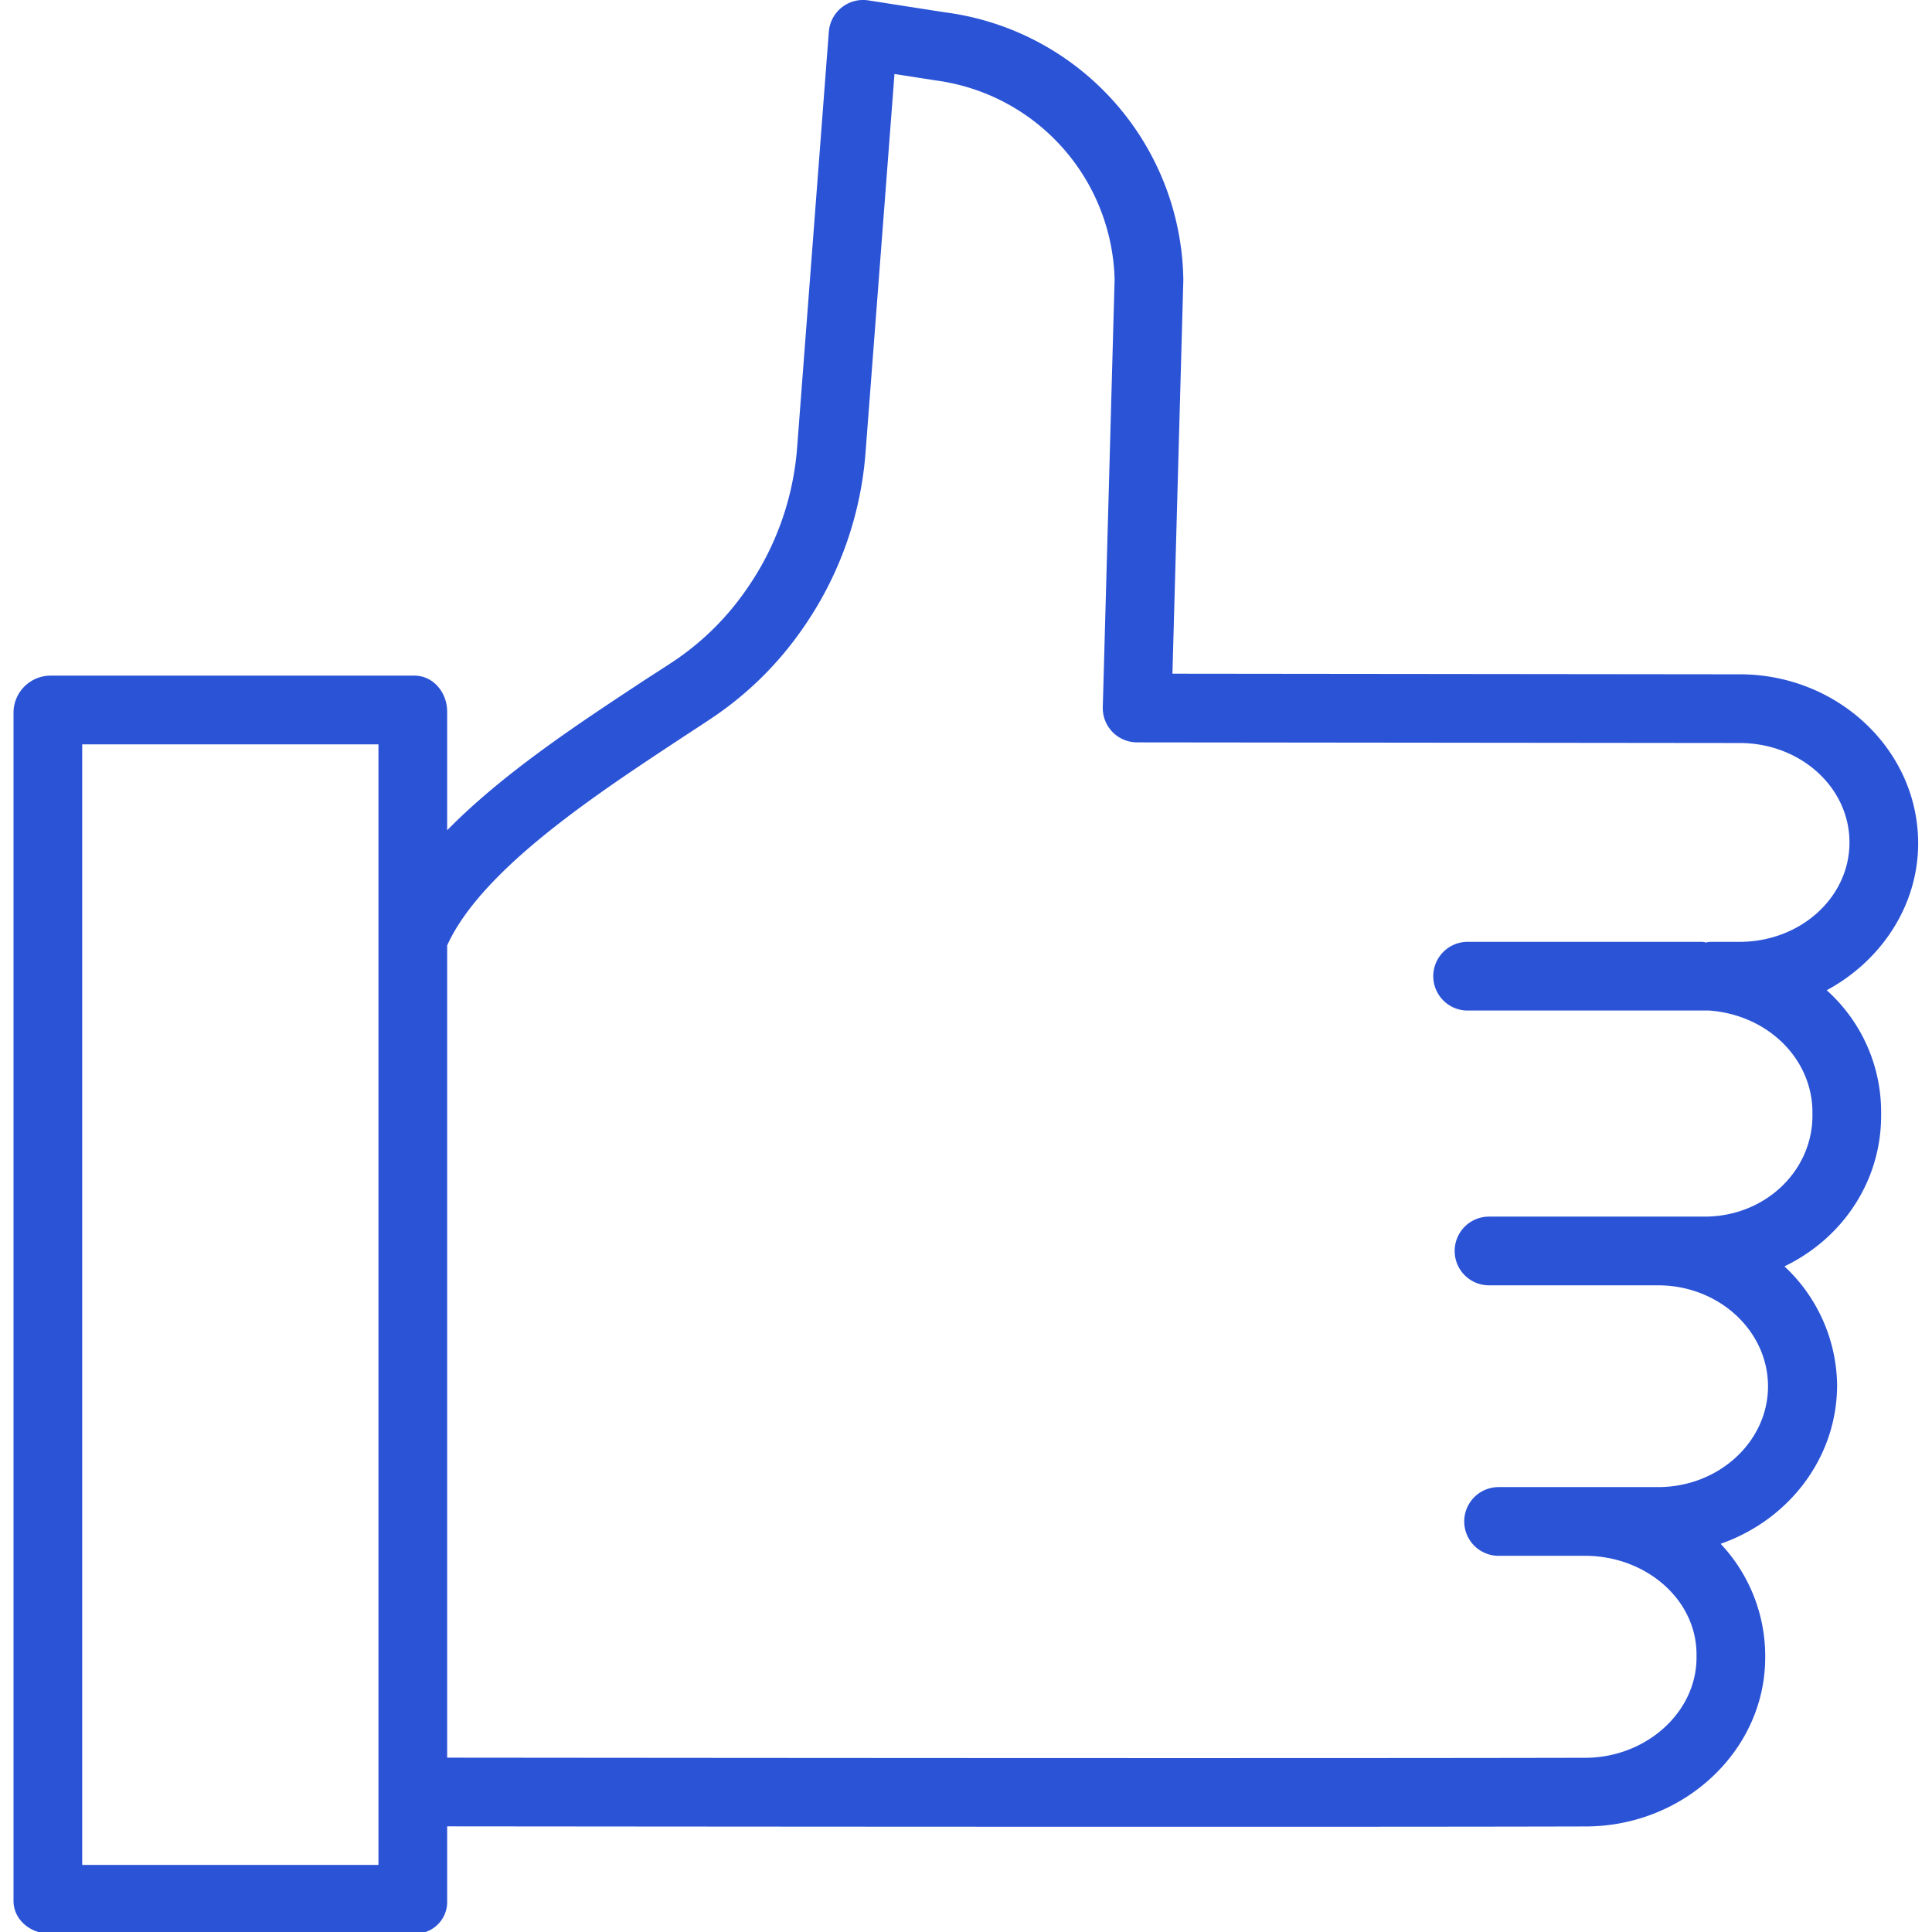 <?xml version="1.0" encoding="UTF-8"?> <svg xmlns="http://www.w3.org/2000/svg" width="60" height="60" viewBox="0 0 60 60"><g><g><path fill="#2b53d6" d="M53.118 29.25a.918.918 0 0 0-.164.025v-.014a.938.938 0 0 0-.093-.011h-7.315a1.067 1.067 0 0 0 0 2.133h7.535c1.815.134 3.206 1.494 3.206 3.167v.097c0 1.718-1.47 3.136-3.35 3.136h-6.694a1.066 1.066 0 1 0 0 2.134h5.252c1.882 0 3.412 1.41 3.412 3.138 0 1.717-1.53 3.128-3.412 3.128H46.54a1.066 1.066 0 1 0 0 2.134h2.683c1.882 0 3.464 1.348 3.464 3.065v.094c0 1.713-1.577 3.11-3.453 3.114-7.971.018-23.747.007-35.347-.004V29.36c1.066-2.344 4.578-4.657 7.147-6.354.413-.273.815-.53 1.173-.774a10.594 10.594 0 0 0 2.705-2.689 10.983 10.983 0 0 0 1.967-5.475l.9-11.77 1.246.194.03.005a6.398 6.398 0 0 1 5.56 6.183l-.367 13.279a1.066 1.066 0 0 0 1.065 1.096l18.714.02c1.88.001 3.41 1.37 3.41 3.088 0 1.717-1.531 3.087-3.412 3.087zM11.753 57.917h-9.2v-34.8h9.2zM59.57 26.189c0-2.892-2.486-5.246-5.541-5.248l-17.618-.019.338-12.208v-.048A8.498 8.498 0 0 0 29.34.382l-2.372-.37a1.068 1.068 0 0 0-1.228.974l-.985 12.92a8.85 8.85 0 0 1-1.582 4.41 8.46 8.46 0 0 1-2.152 2.152c-.347.236-.757.49-1.164.76-1.88 1.241-4.237 2.787-5.97 4.557V22.1c0-.59-.428-1.117-1.017-1.117H1.537A1.154 1.154 0 0 0 .42 22.1v36.933c0 .589.528 1.017 1.117 1.017H12.87a.984.984 0 0 0 1.017-1.017v-2.314c7.2.007 15.824.013 23.311.013 4.705 0 8.977-.002 12.054-.01 3.049-.006 5.568-2.36 5.568-5.247v-.094a5.09 5.09 0 0 0-1.384-3.437c2.117-.74 3.617-2.67 3.617-4.935a5.127 5.127 0 0 0-1.635-3.681c1.802-.868 3.002-2.64 3.002-4.68v-.098a5.077 5.077 0 0 0-1.69-3.797c1.677-.904 2.84-2.611 2.84-4.564z"></path></g></g></svg> 